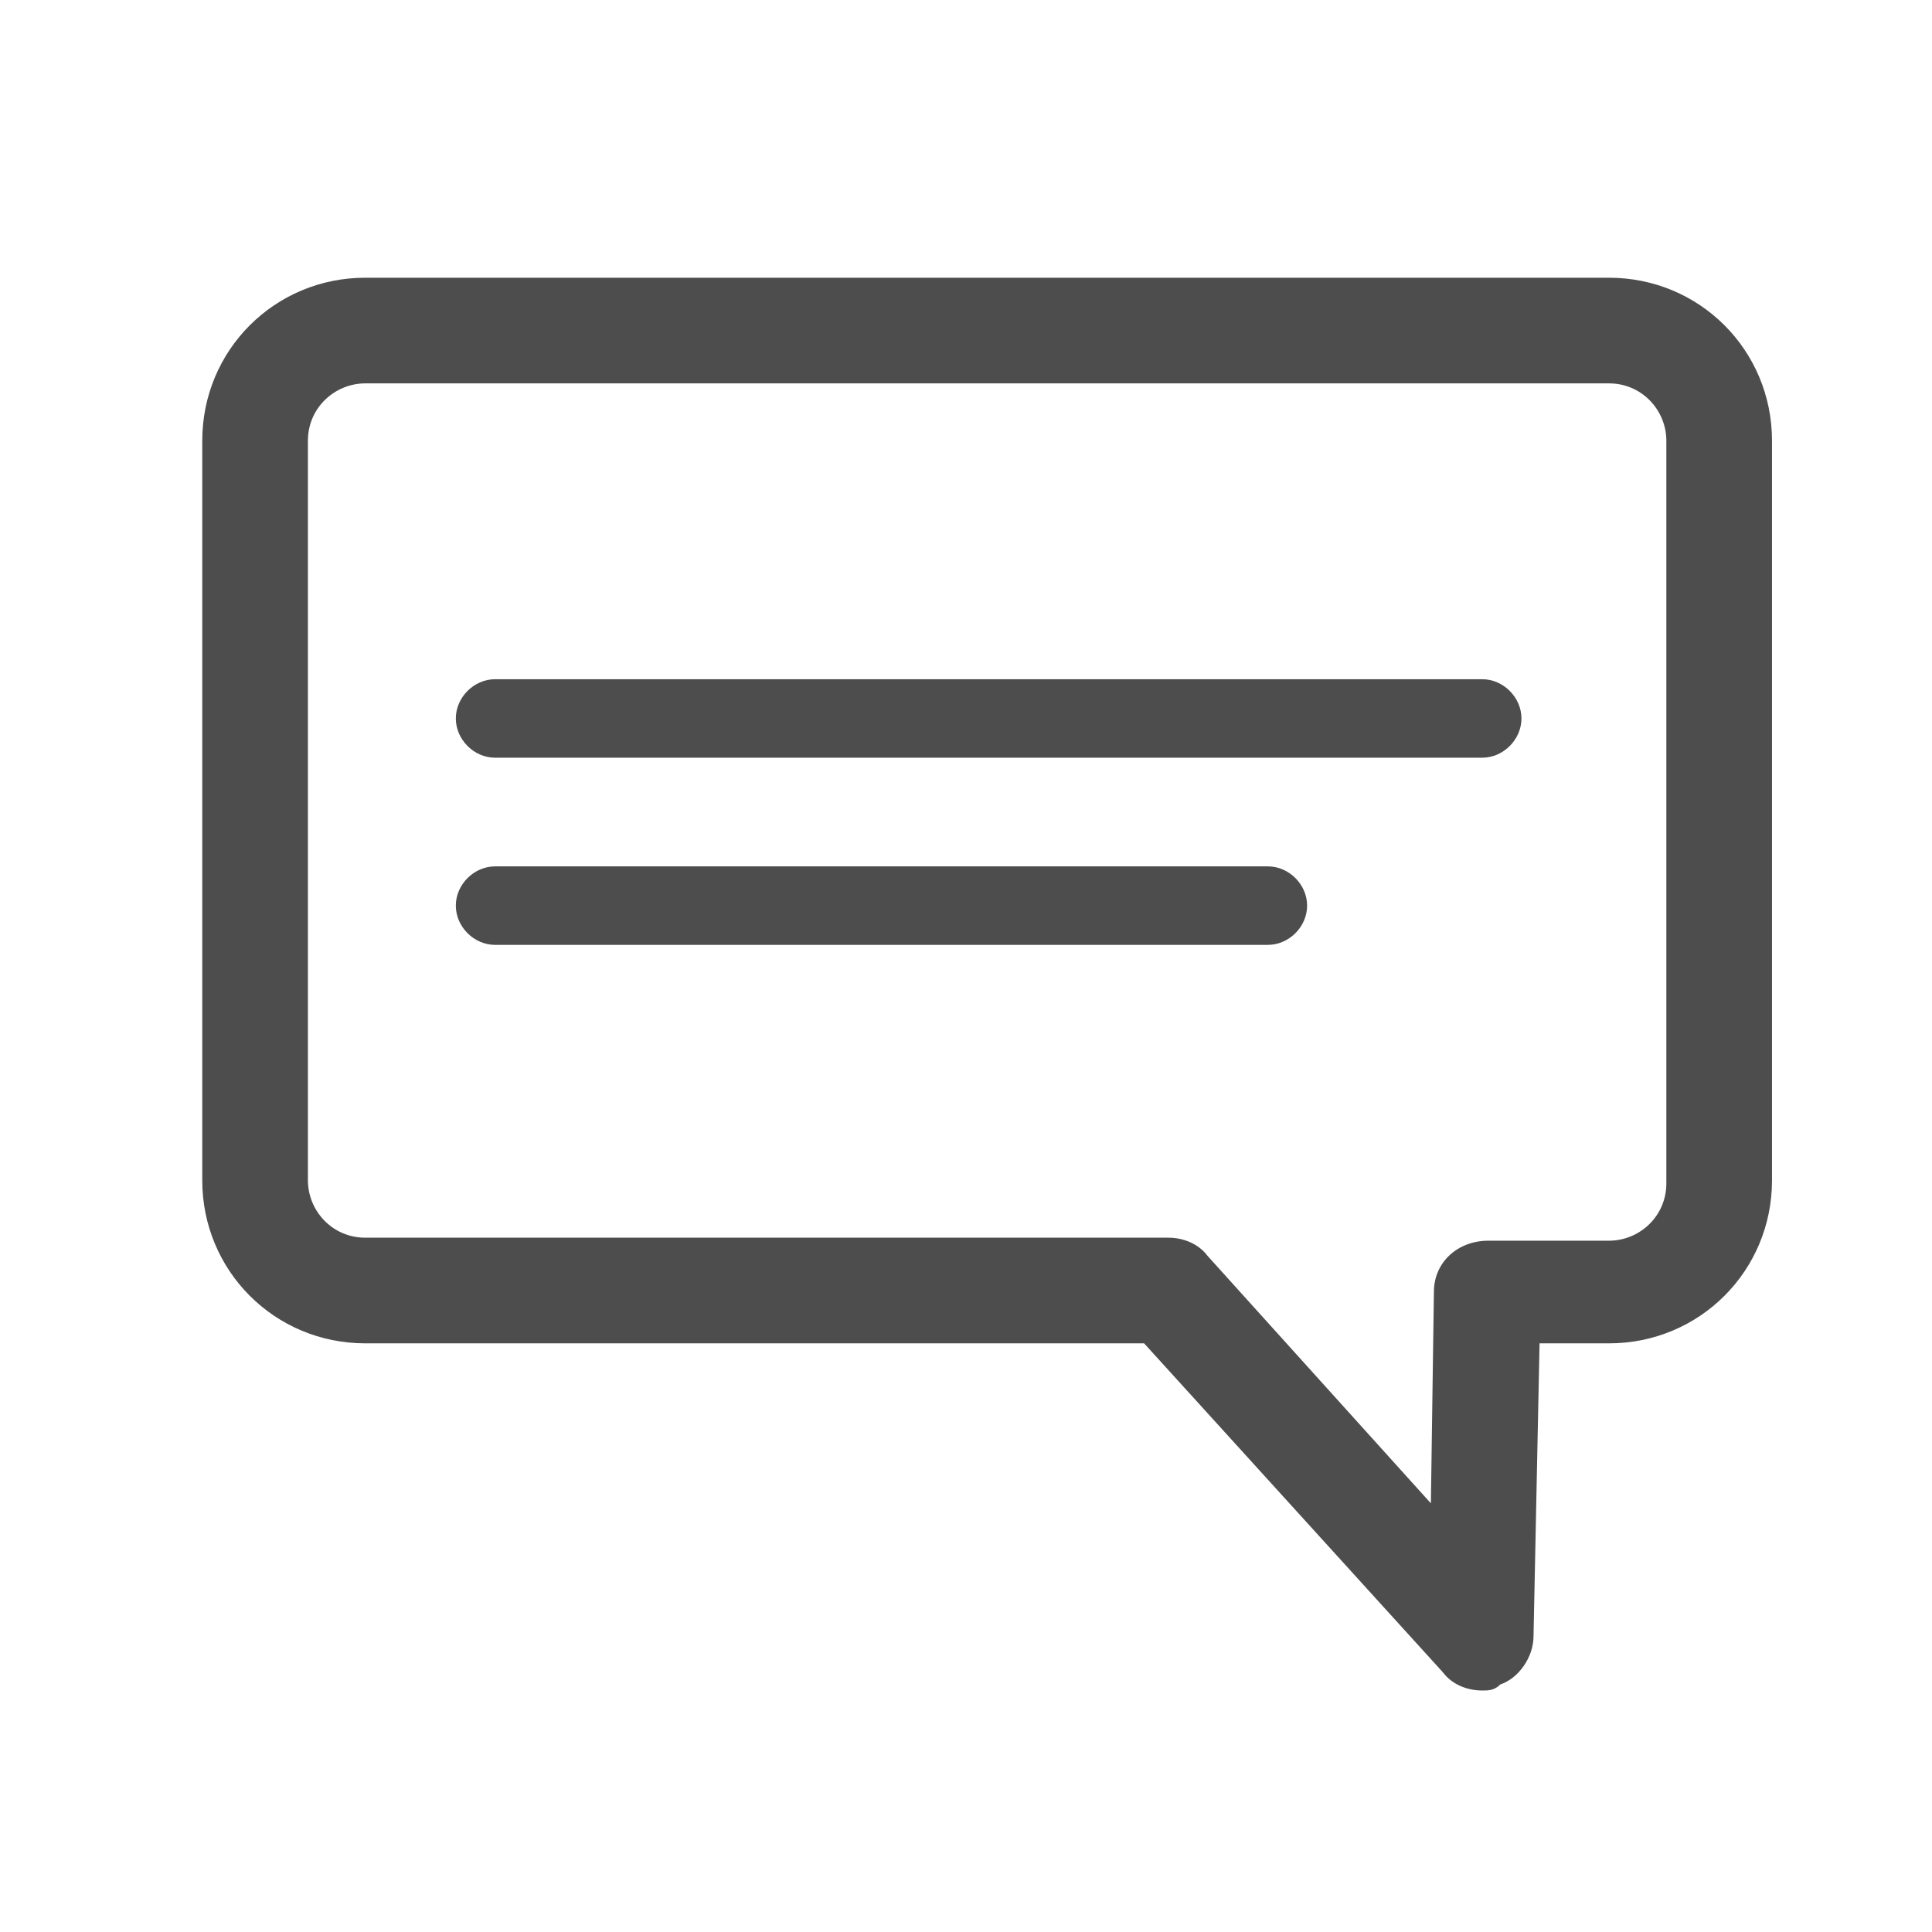 <?xml version="1.0" encoding="utf-8"?>
<!-- Generator: Adobe Illustrator 25.2.1, SVG Export Plug-In . SVG Version: 6.00 Build 0)  -->
<svg version="1.1" xmlns="http://www.w3.org/2000/svg" xmlns:xlink="http://www.w3.org/1999/xlink" x="0px" y="0px"
	 viewBox="0 0 64 64" style="enable-background:new 0 0 64 64;" xml:space="preserve">
<style type="text/css">
	.st0{display:none;}
	.st1{display:inline;}
	.st2{fill:#FFFFFF;}
	.st3{fill:#00A651;}
	.st4{fill:#29A6DD;}
	.st5{display:inline;fill:#75A462;}
	.st6{display:inline;fill:#29A6DD;}
	.st7{fill:#FDB713;}
	.st8{opacity:0.1;}
	.st9{opacity:0.11;}
	.st10{opacity:0.1;fill:#29A6DD;}
	.st11{fill:url(#SVGID_1_);fill-opacity:0.9;}
	.st12{fill:url(#SVGID_2_);fill-opacity:0.9;}
	.st13{fill:#0072BC;}
	.st14{display:inline;fill:#FB045B;}
	.st15{display:inline;fill:url(#SVGID_3_);}
	.st16{display:inline;fill:url(#SVGID_4_);}
	.st17{display:inline;fill:#F7E921;}
	.st18{fill:#ED1B3B;}
	.st19{display:inline;fill:#FFFFFF;}
	.st20{fill:#96479B;}
	.st21{display:inline;fill:url(#SVGID_9_);}
	.st22{display:inline;fill:none;stroke:#FFFFFF;stroke-miterlimit:10;}
	.st23{fill:url(#SVGID_10_);fill-opacity:0.9;}
	.st24{display:inline;fill:url(#SVGID_11_);}
	.st25{fill:#2E318D;}
	.st26{fill:url(#SVGID_12_);fill-opacity:0.9;}
	.st27{display:inline;fill:#606060;}
	.st28{fill:#4D4D4D;}
	.st29{fill:#FB045B;}
	.st30{fill:url(#SVGID_15_);}
	.st31{fill:none;stroke:#F9F9F9;stroke-width:2;stroke-miterlimit:10;}
	.st32{fill:#606060;}
	.st33{clip-path:url(#SVGID_17_);}
	.st34{fill:#006FFF;}
	.st35{fill:#58F00F;}
	.st36{fill:url(#SVGID_18_);fill-opacity:0.9;}
	.st37{fill:url(#SVGID_19_);}
	.st38{clip-path:url(#SVGID_21_);}
	.st39{fill:none;stroke:#FB045B;stroke-miterlimit:10;}
	.st40{clip-path:url(#SVGID_27_);fill:#FFFFFF;}
	.st41{clip-path:url(#SVGID_27_);}
	.st42{clip-path:url(#SVGID_33_);fill:#FFFFFF;}
	.st43{clip-path:url(#SVGID_33_);}
	.st44{clip-path:url(#SVGID_39_);fill:#FFFFFF;}
	.st45{clip-path:url(#SVGID_39_);}
	.st46{fill:none;stroke:#4D4D4D;stroke-width:4;stroke-linecap:round;stroke-linejoin:round;stroke-miterlimit:10;}
	.st47{fill:none;stroke:#4D4D4D;stroke-width:3;stroke-linecap:round;stroke-miterlimit:10;}
	.st48{fill:none;stroke:#4D4D4D;stroke-width:3;stroke-linecap:round;stroke-linejoin:round;stroke-miterlimit:10;}
	.st49{fill:#FFBE00;}
	.st50{fill:#5F328C;}
	.st51{fill:#F9FF01;}
	.st52{fill:#333333;}
	.st53{fill:#7AB1C6;}
	.st54{fill:#1A4D68;}
	.st55{fill:#4D4D4D;stroke:#4D4D4D;stroke-width:3;stroke-linejoin:round;stroke-miterlimit:10;}
	.st56{fill:none;stroke:#4D4D4D;stroke-width:4;stroke-linecap:round;stroke-miterlimit:10;}
	.st57{fill:none;stroke:#4D4D4D;stroke-width:3;stroke-linejoin:round;stroke-miterlimit:10;}
	.st58{fill:none;stroke:#4D4D4D;stroke-width:2;stroke-linejoin:round;stroke-miterlimit:10;}
	.st59{display:inline;fill:url(#SVGID_42_);fill-opacity:0.9;}
	.st60{clip-path:url(#SVGID_44_);}
	.st61{clip-path:url(#SVGID_48_);}
	.st62{display:inline;fill:#5F328C;}
</style>
<g id="Extras" class="st0">
</g>
<g id="Option_1" class="st0">
</g>
<g id="Option_2" class="st0">
</g>
<g id="Option_3">
	<g>
		<g>
			<path class="st28" d="M49.1,56c-0.5,0-1-0.2-1.3-0.6l-9.9-10.9H12.1c-3,0-5.4-2.4-5.4-5.4V14.6c0-3,2.4-5.4,5.4-5.4h41.2
				c3,0,5.4,2.4,5.4,5.4v24.5c0,3-2.4,5.4-5.4,5.4H51l-0.2,9.7c0,0.7-0.5,1.4-1.1,1.6C49.5,56,49.3,56,49.1,56z M12.1,12.7
				c-1,0-1.9,0.8-1.9,1.9v24.5c0,1,0.8,1.9,1.9,1.9h26.6c0.5,0,1,0.2,1.3,0.6l7.4,8.2l0.1-7c0-1,0.8-1.7,1.8-1.7h4
				c1,0,1.9-0.8,1.9-1.9V14.6c0-1-0.8-1.9-1.9-1.9H12.1z"/>
		</g>
		<g>
			<path class="st28" d="M49.1,25.1H16.4c-0.7,0-1.3-0.6-1.3-1.3s0.6-1.3,1.3-1.3h32.7c0.7,0,1.3,0.6,1.3,1.3S49.8,25.1,49.1,25.1z"
				/>
		</g>
		<g>
			<path class="st28" d="M42,31.3H16.4c-0.7,0-1.3-0.6-1.3-1.3c0-0.7,0.6-1.3,1.3-1.3H42c0.7,0,1.3,0.6,1.3,1.3
				C43.3,30.7,42.7,31.3,42,31.3z"/>
		</g>
	</g>
</g>
<g id="Layer_5" class="st0">
</g>
</svg>
